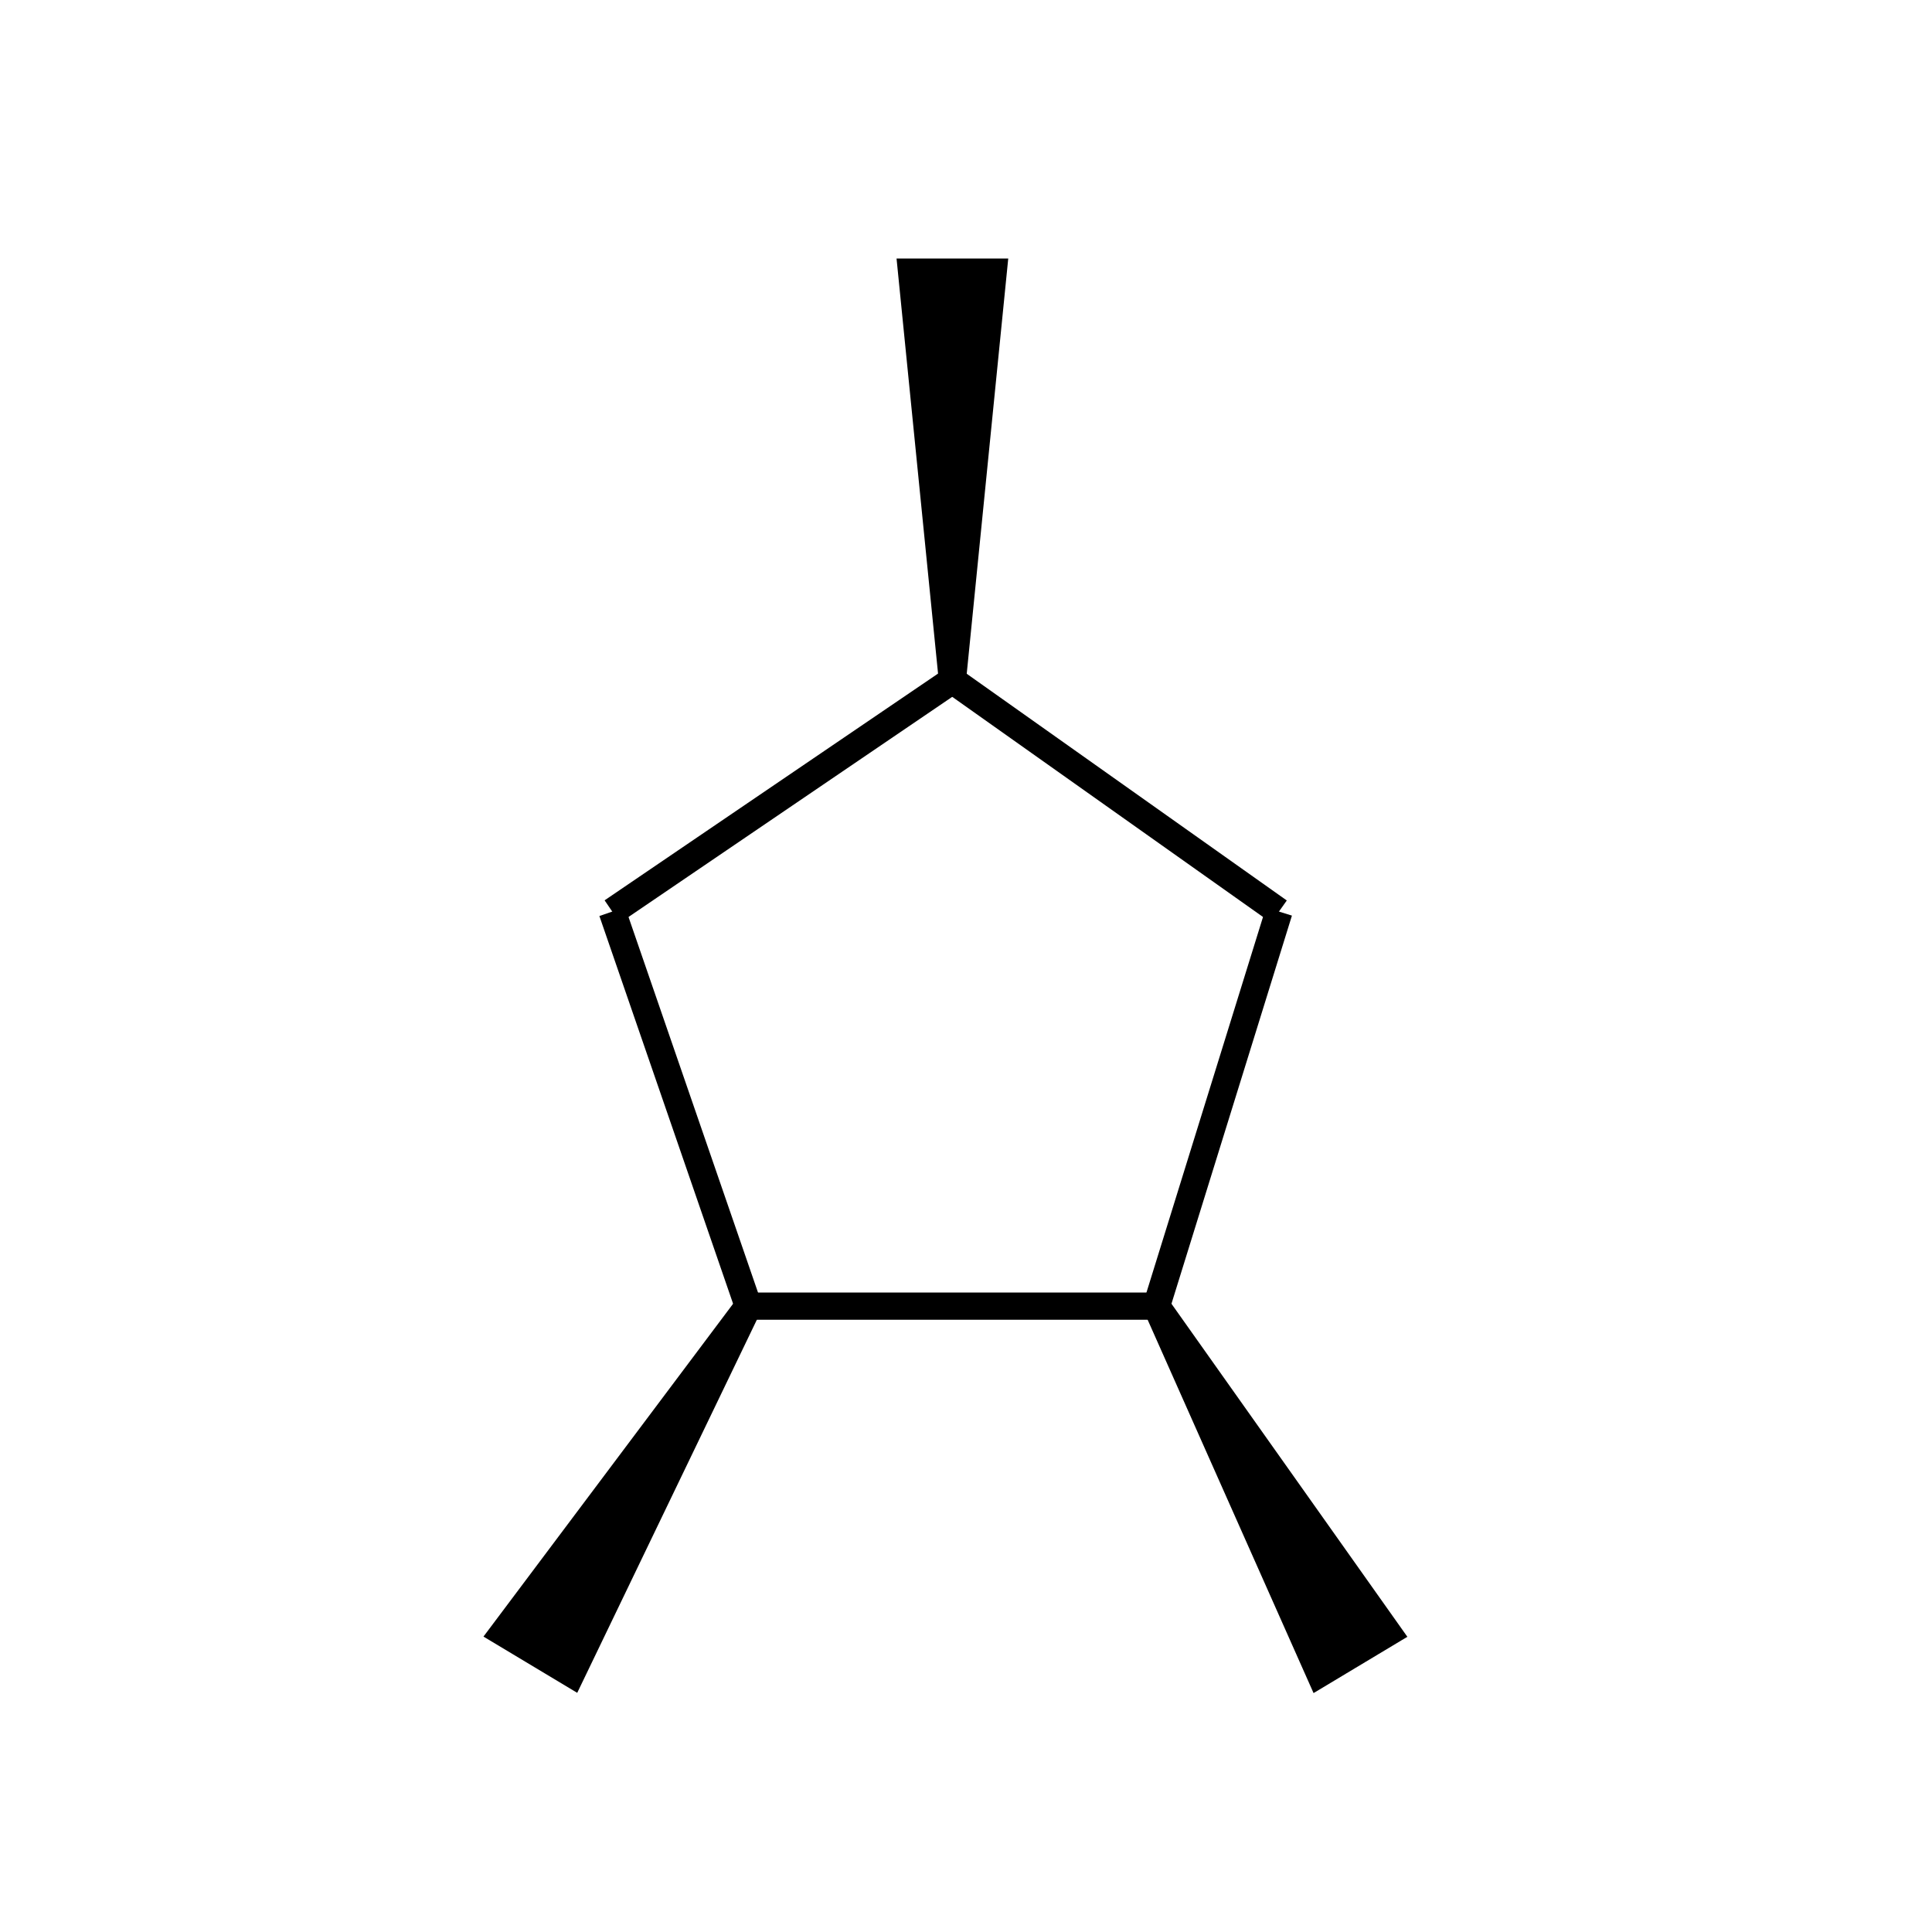 <?xml version="1.0" standalone="yes"?><!DOCTYPE svg PUBLIC "-//W3C//DTD SVG 1.1//EN" "http://www.w3.org/Graphics/SVG/1.1/DTD/svg11.dtd"><svg width="4cm" height="4cm" viewBox="0 0 102 142" xmlns="http://www.w3.org/2000/svg" version="1.2" baseProfile="tiny"><title>Image of 1r,2c,4c-trimethylcyclopentane</title>
<line x1="50" y1="50" x2="74" y2="67" stroke-width="2" stroke="black"/>
<line x1="74" y1="67" x2="65" y2="96" stroke-width="2" stroke="black"/>
<line x1="65" y1="96" x2="35" y2="96" stroke-width="2" stroke="black"/>
<line x1="35" y1="96" x2="25" y2="67" stroke-width="2" stroke="black"/>
<line x1="25" y1="67" x2="50" y2="50" stroke-width="2" stroke="black"/>
<polygon points="35 96,22 123,17 120" stroke-width="2" stroke="black" />
<polygon points="65 96,82 120,77 123" stroke-width="2" stroke="black" />
<polygon points="50 50,47 20,53 20" stroke-width="2" stroke="black" />
</svg>